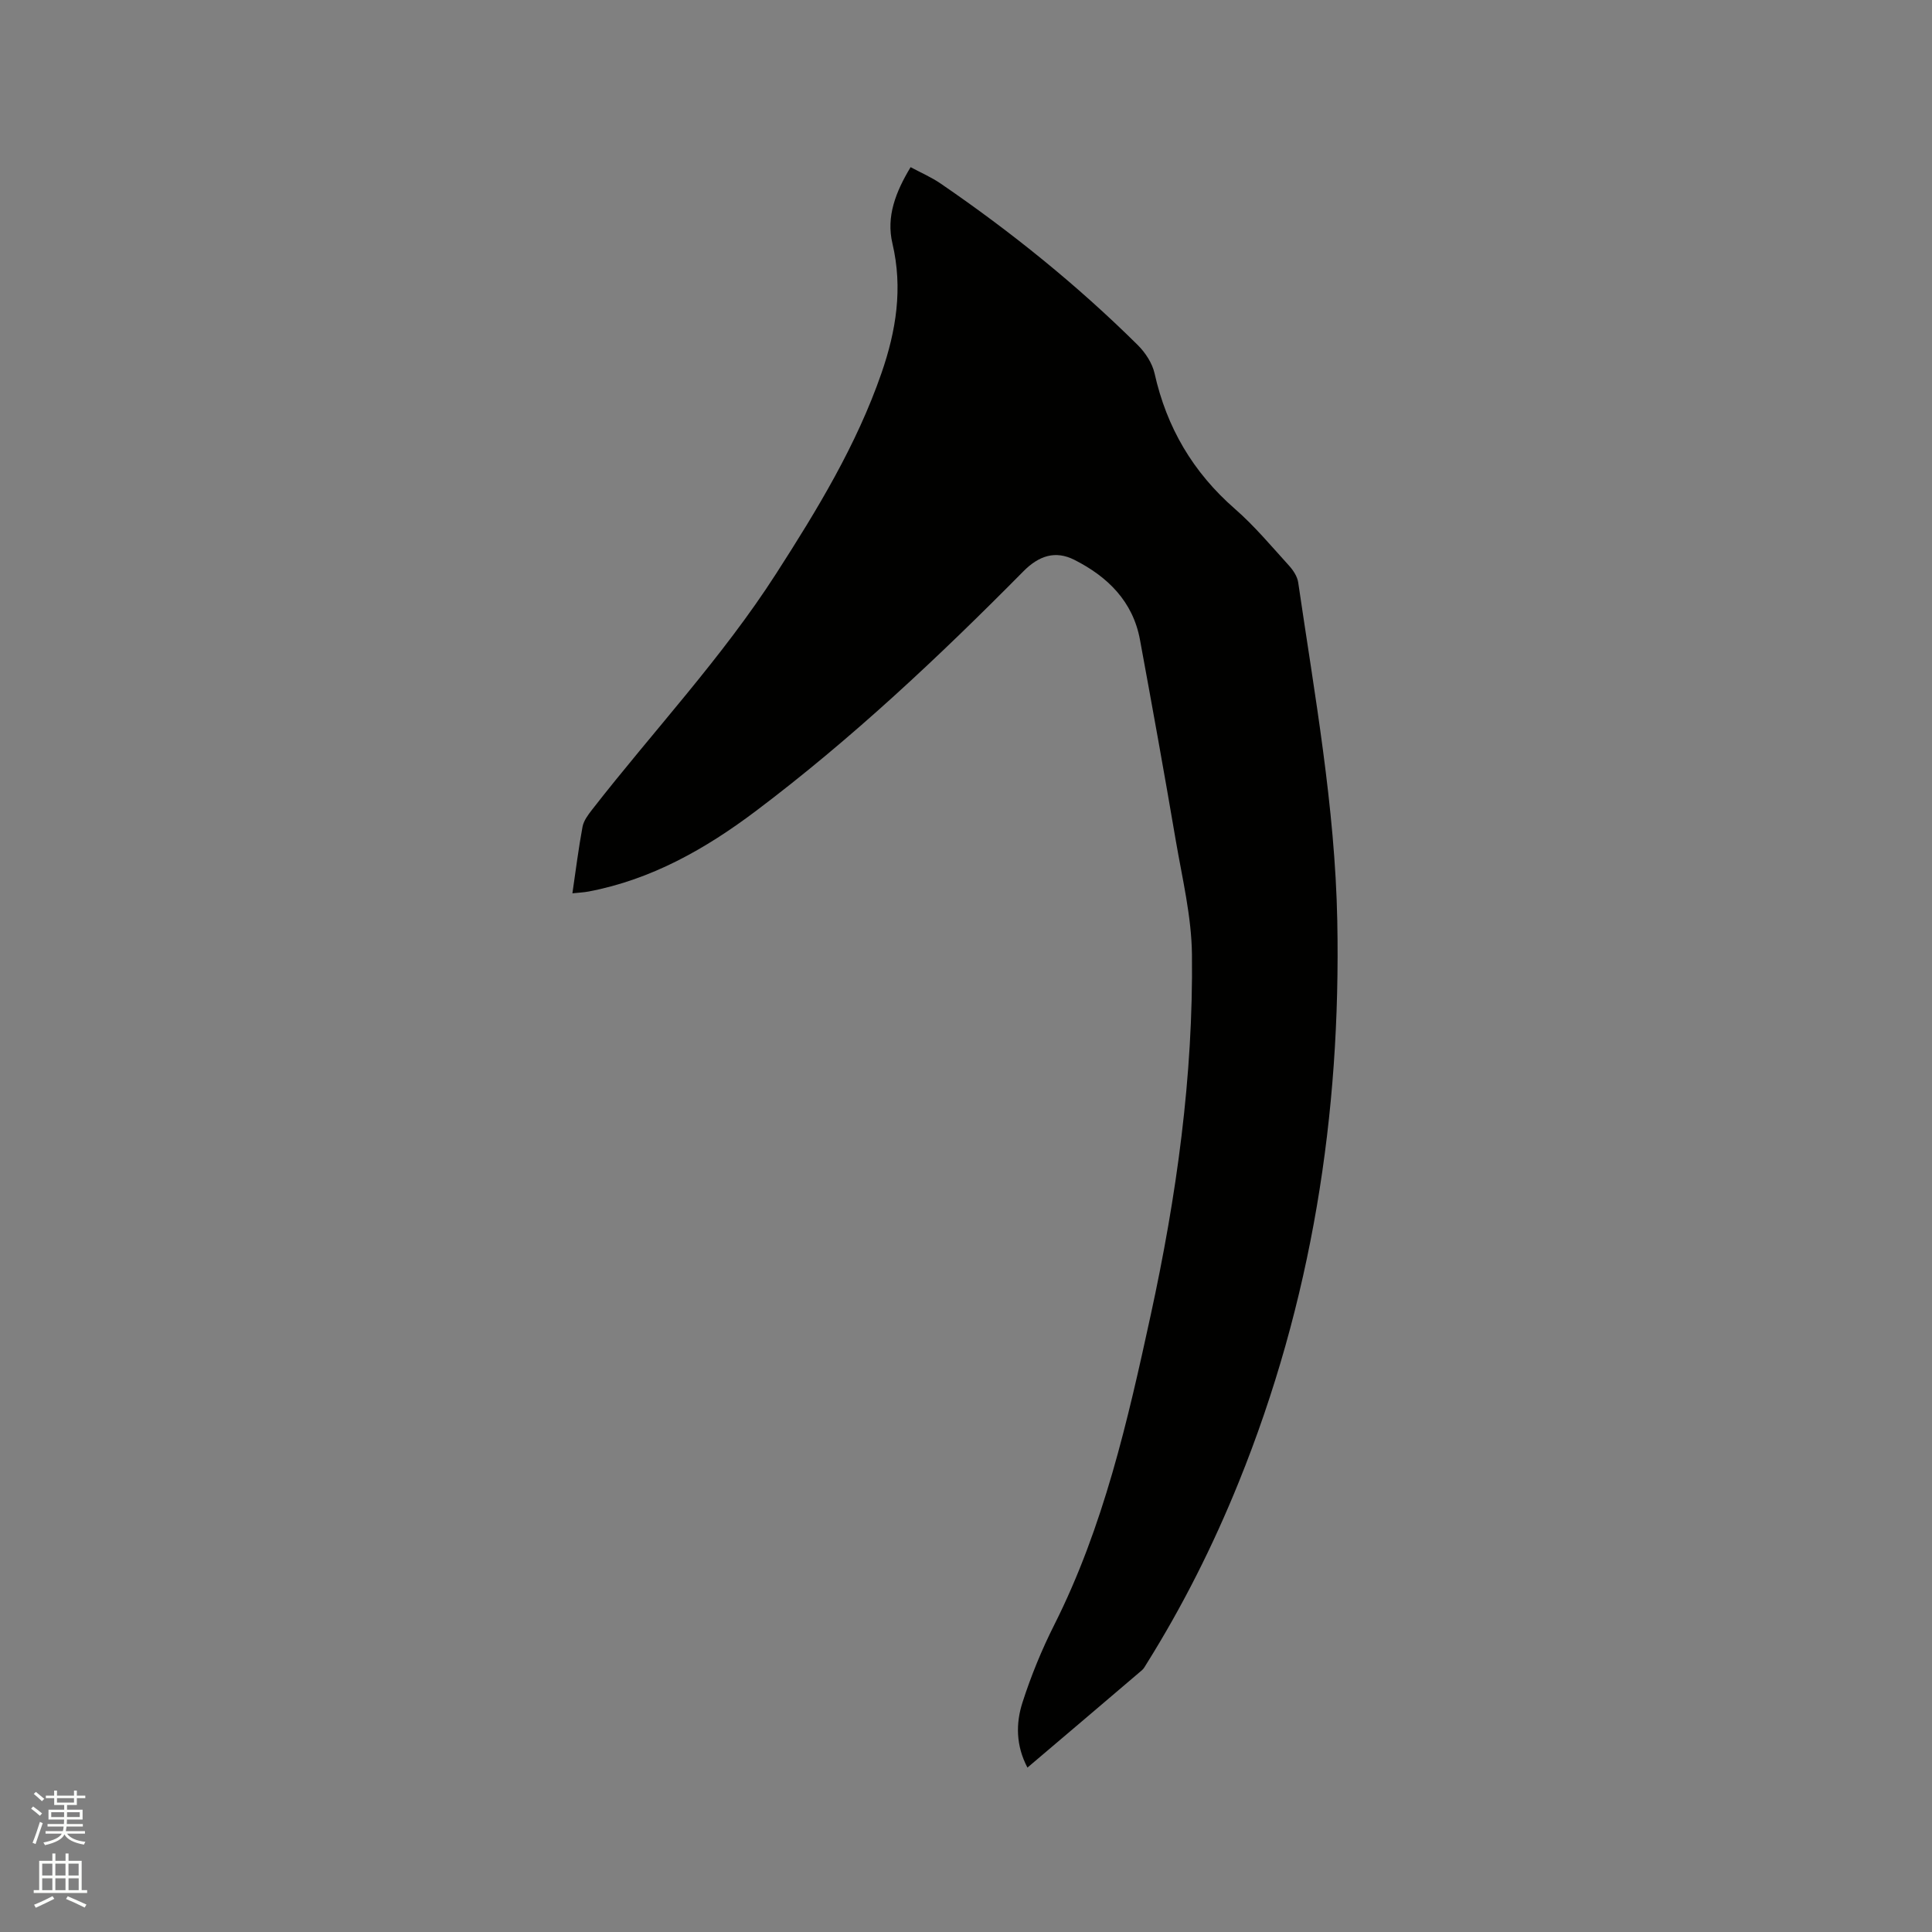 <svg enable-background="new 0 0 400 400" viewBox="0 0 400 400" xmlns="http://www.w3.org/2000/svg"><rect x="0" y="0" width="400" height="400" fill="#808080" stroke="none"/><path d="m6.44 374.46.42-.45c.65.47 1.27.95 1.85 1.44l-.45.49c-.65-.56-1.25-1.06-1.82-1.48m.93 7.33-.63-.26c.55-1.36 1.05-2.8 1.52-4.33.19.1.38.19.59.27-.46 1.29-.95 2.73-1.48 4.32m-.38-10.38.44-.42c.43.34 1.01.82 1.74 1.44l-.49.49c-.53-.51-1.09-1.01-1.69-1.51m2.5.35h1.72v-1.04h.59v1.04h3.52v-1.04h.59v1.04h1.75v.53h-1.75v1.42h-2.03v.97h3.22v2.03h-3.24c0 .35-.01.66-.03.93h3.32v.53h-3.37c-.03.27-.08.58-.15.94h3.96v.53h-3.71c.67.92 1.93 1.48 3.79 1.68-.13.24-.23.44-.29.59-2.13-.38-3.48-1.08-4.04-2.12-.43.97-1.77 1.72-4.03 2.23-.09-.19-.2-.37-.33-.55 2.1-.42 3.37-1.03 3.81-1.83h-3.36v-.53h3.58c.08-.29.13-.61.16-.94h-3.33v-.53h3.39c.02-.27.04-.58.04-.93h-3.23v-2.03h3.25v-.97h-2.07v-1.42h-1.73zm1.12 3.44v1h2.65c.01-.3.02-.44.01-.4v-.25-.35zm1.19-2h3.52v-.91h-3.52zm4.71 2h-2.63v.59c0 .15-.01.28-.01.4h2.64z" fill="#fbfcfa"/><path d="m13.56 383.74h.63v1.52h2.72v6.07h1.13v.6h-11.06v-.6h1.13v-6.07h2.73v-1.52h.63v1.52h2.1v-1.52zm-2.69 8.83.38.56c-1.24.63-2.53 1.25-3.85 1.85-.1-.21-.21-.42-.34-.63 1.36-.55 2.63-1.15 3.81-1.78m-2.13-4.27h2.1v-2.45h-2.1zm0 3.04h2.1v-2.46h-2.1zm2.72-3.04h2.1v-2.45h-2.1zm0 3.04h2.1v-2.46h-2.1zm6.07 3.6c-1.41-.71-2.7-1.3-3.86-1.78l.35-.56c1.45.62 2.75 1.19 3.88 1.72zm-1.25-9.09h-2.1v2.45h2.1zm-2.09 5.49h2.1v-2.46h-2.1z" fill="#fbfcfa"/><path d="m118.51 184.95c.71-4.85 1.27-9.34 2.1-13.79.24-1.26 1.15-2.46 1.97-3.52 12.69-16.3 26.89-31.41 38.11-48.87 8.49-13.21 16.63-26.57 21.81-41.52 3.04-8.76 4.45-17.58 2.27-26.83-1.32-5.57.65-10.65 3.76-15.81 2.1 1.13 4.32 2.08 6.26 3.42 14.55 9.96 28.24 21 40.77 33.41 1.57 1.56 3 3.74 3.48 5.86 2.5 11.22 7.96 20.49 16.65 28.07 4.06 3.54 7.55 7.74 11.19 11.74.87.96 1.72 2.25 1.9 3.49 3.4 23.27 7.63 46.43 8.09 70.05.78 40.1-5.31 78.95-20.41 116.24-5.3 13.09-11.61 25.65-19.1 37.62-.28.45-.54.95-.92 1.28-7.81 6.67-15.64 13.31-23.72 20.17-2.4-4.56-2.42-9.15-1.03-13.47 1.77-5.51 3.99-10.94 6.6-16.11 10.2-20.28 15.18-42.16 19.95-64.1 5.35-24.6 8.83-49.48 8.54-74.69-.09-7.86-2-15.71-3.34-23.53-2.36-13.89-4.87-27.75-7.42-41.6-1.46-7.96-6.71-13.07-13.56-16.54-3.96-2.01-7.37-.88-10.59 2.38-17.46 17.66-35.53 34.66-55.39 49.62-10.38 7.82-21.6 14.19-34.62 16.66-1.01.19-2.03.23-3.35.37z" fill="#010100"/></svg>